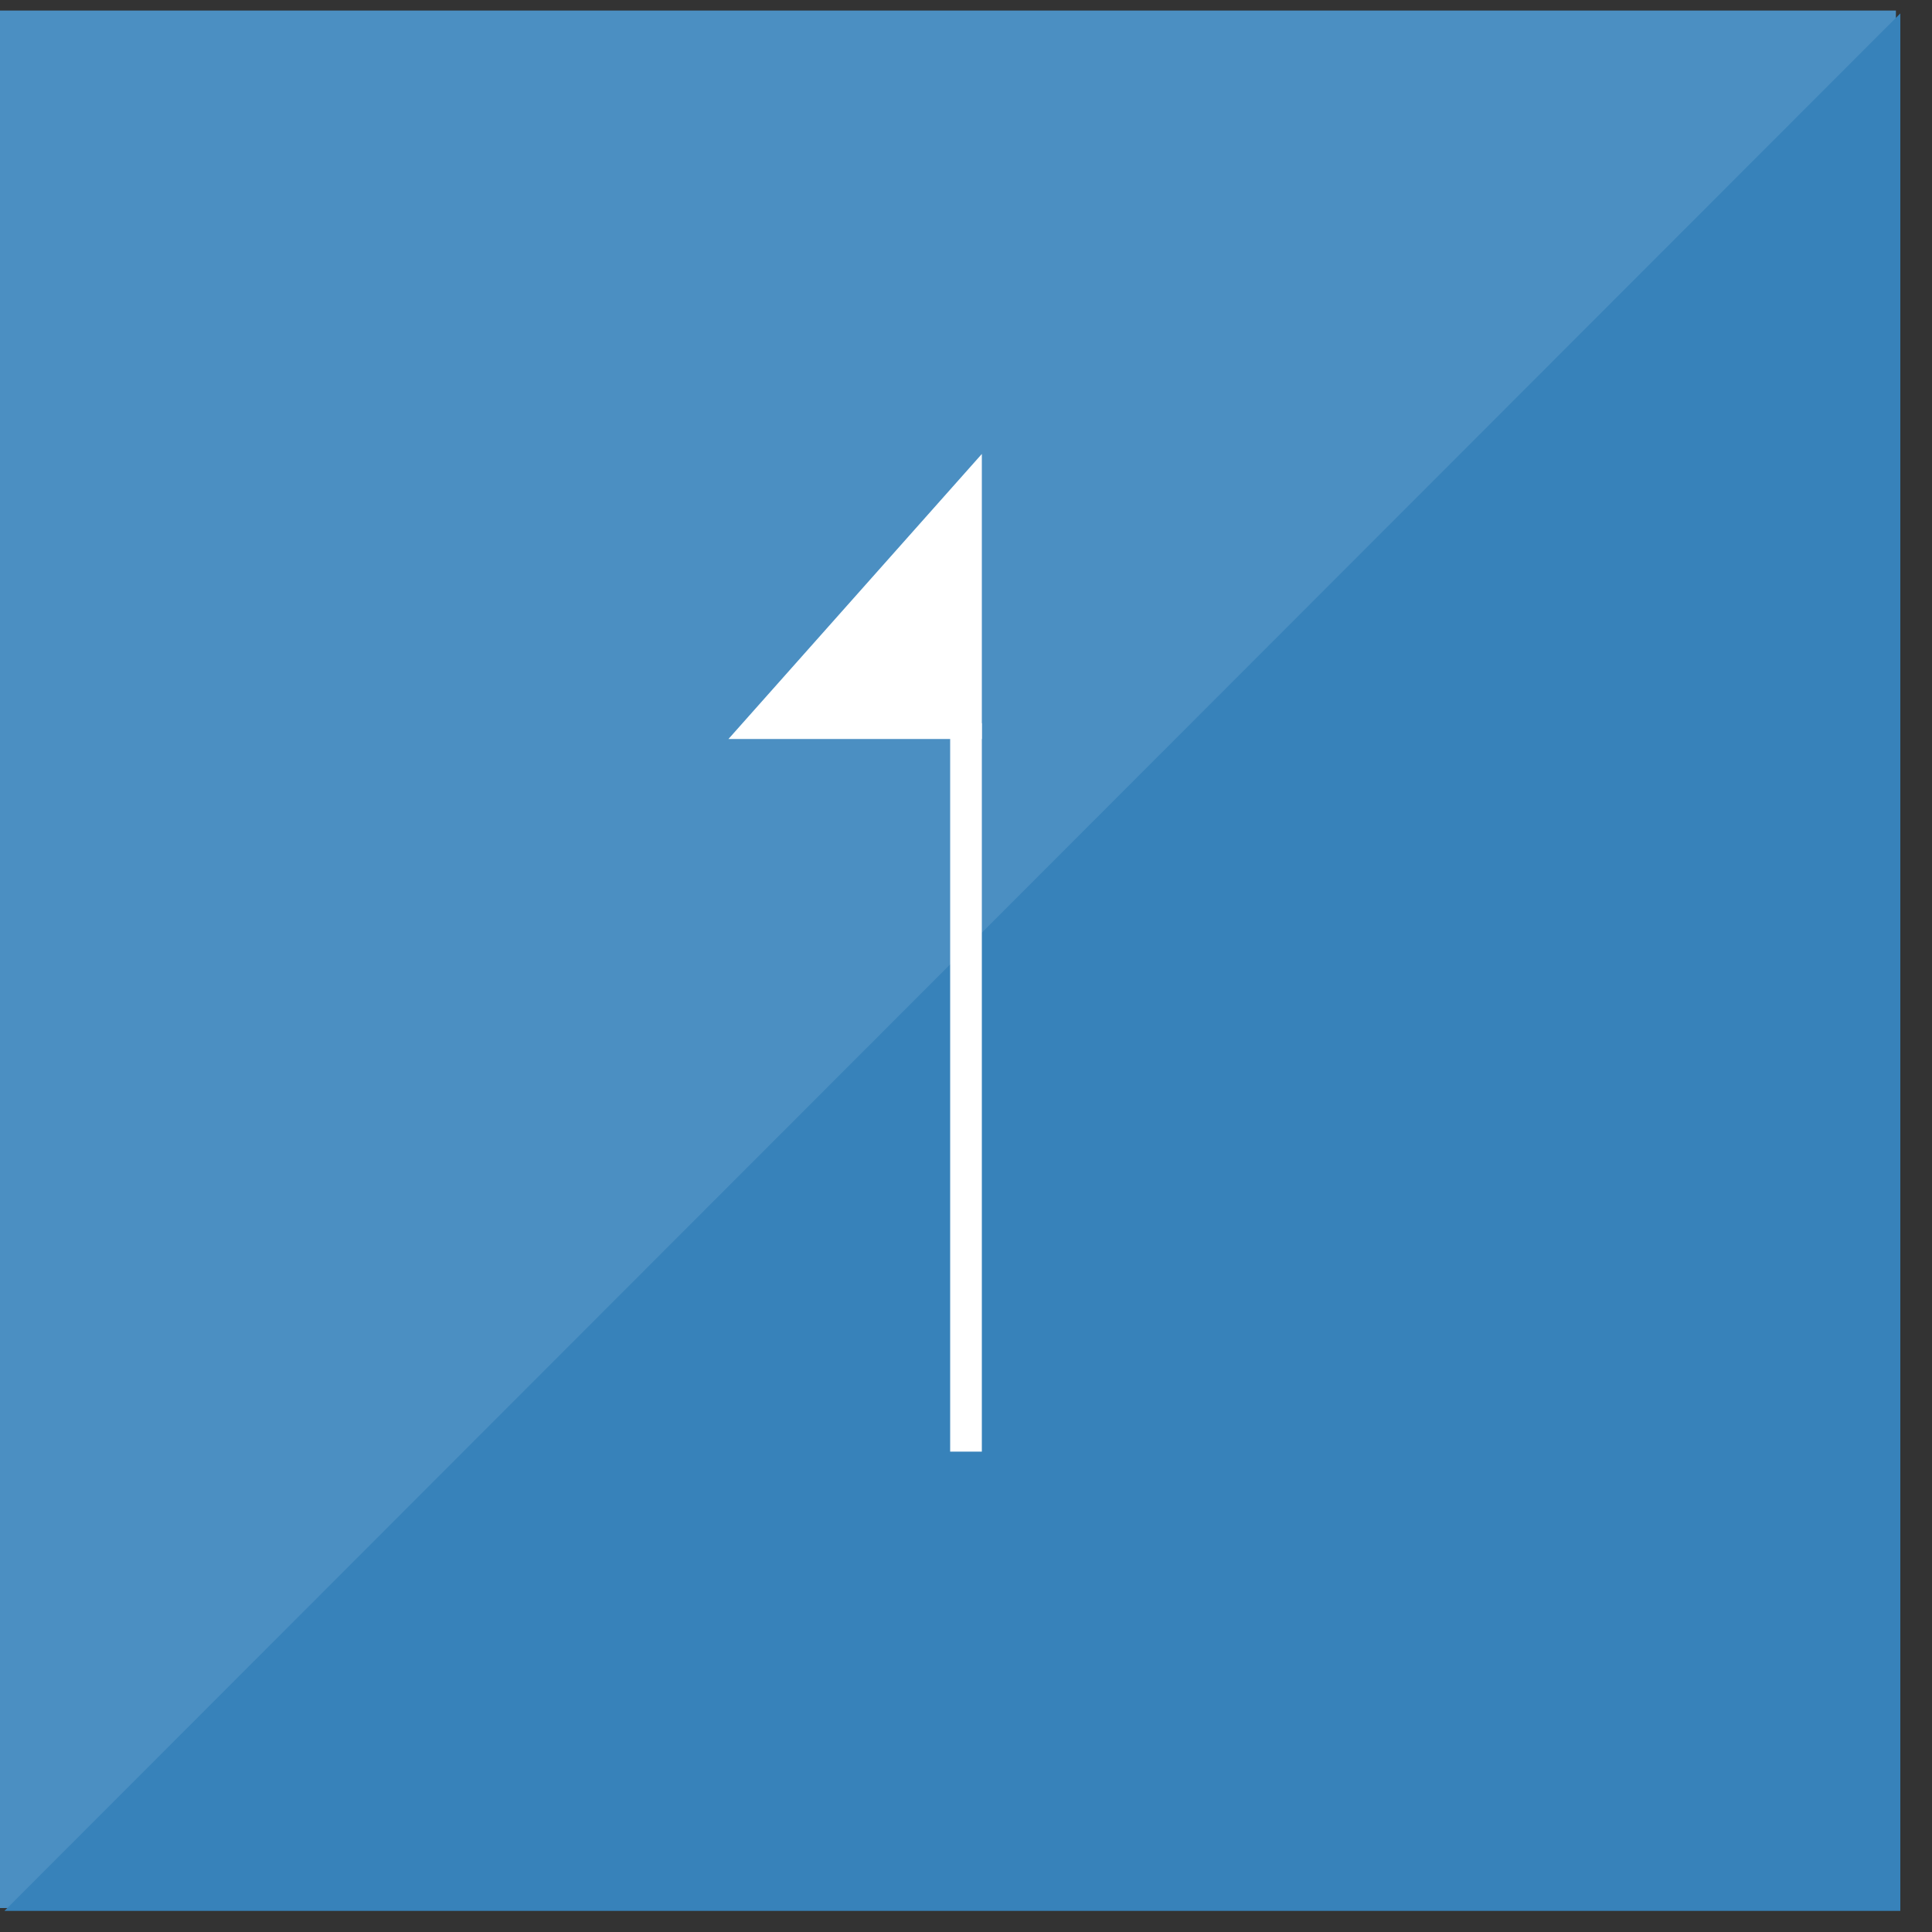 <?xml version="1.0" encoding="utf-8"?>
<!-- Generator: Adobe Illustrator 15.0.0, SVG Export Plug-In  -->
<!DOCTYPE svg PUBLIC "-//W3C//DTD SVG 1.1//EN" "http://www.w3.org/Graphics/SVG/1.1/DTD/svg11.dtd">
<svg version="1.1"
	 xmlns="http://www.w3.org/2000/svg" xmlns:xlink="http://www.w3.org/1999/xlink" xmlns:a="http://ns.adobe.com/AdobeSVGViewerExtensions/3.0/"
	 x="0px" y="0px" width="60px" height="60px" viewBox="0 -0.333 61 61" enable-background="new 0 -0.333 61 61"
	 xml:space="preserve">
<rect x="0" y="-0.333" width="61" height="61" fill="#333333" stroke="none"/>
<defs>
</defs>
<rect fill-rule="evenodd" clip-rule="evenodd" fill="#4B8FC2" width="59.86" height="59.91"/>
<polygon fill-rule="evenodd" clip-rule="evenodd" fill="#3782BA" points="60,0.09 60,60 0.141,60 "/>
<rect x="30" y="22.5" fill-rule="evenodd" clip-rule="evenodd" fill="#FFFFFF" width="1" height="23"/>
<polygon fill-rule="evenodd" clip-rule="evenodd" fill="#FFFFFF" points="31,23 23,23 31,14 "/>
</svg>
